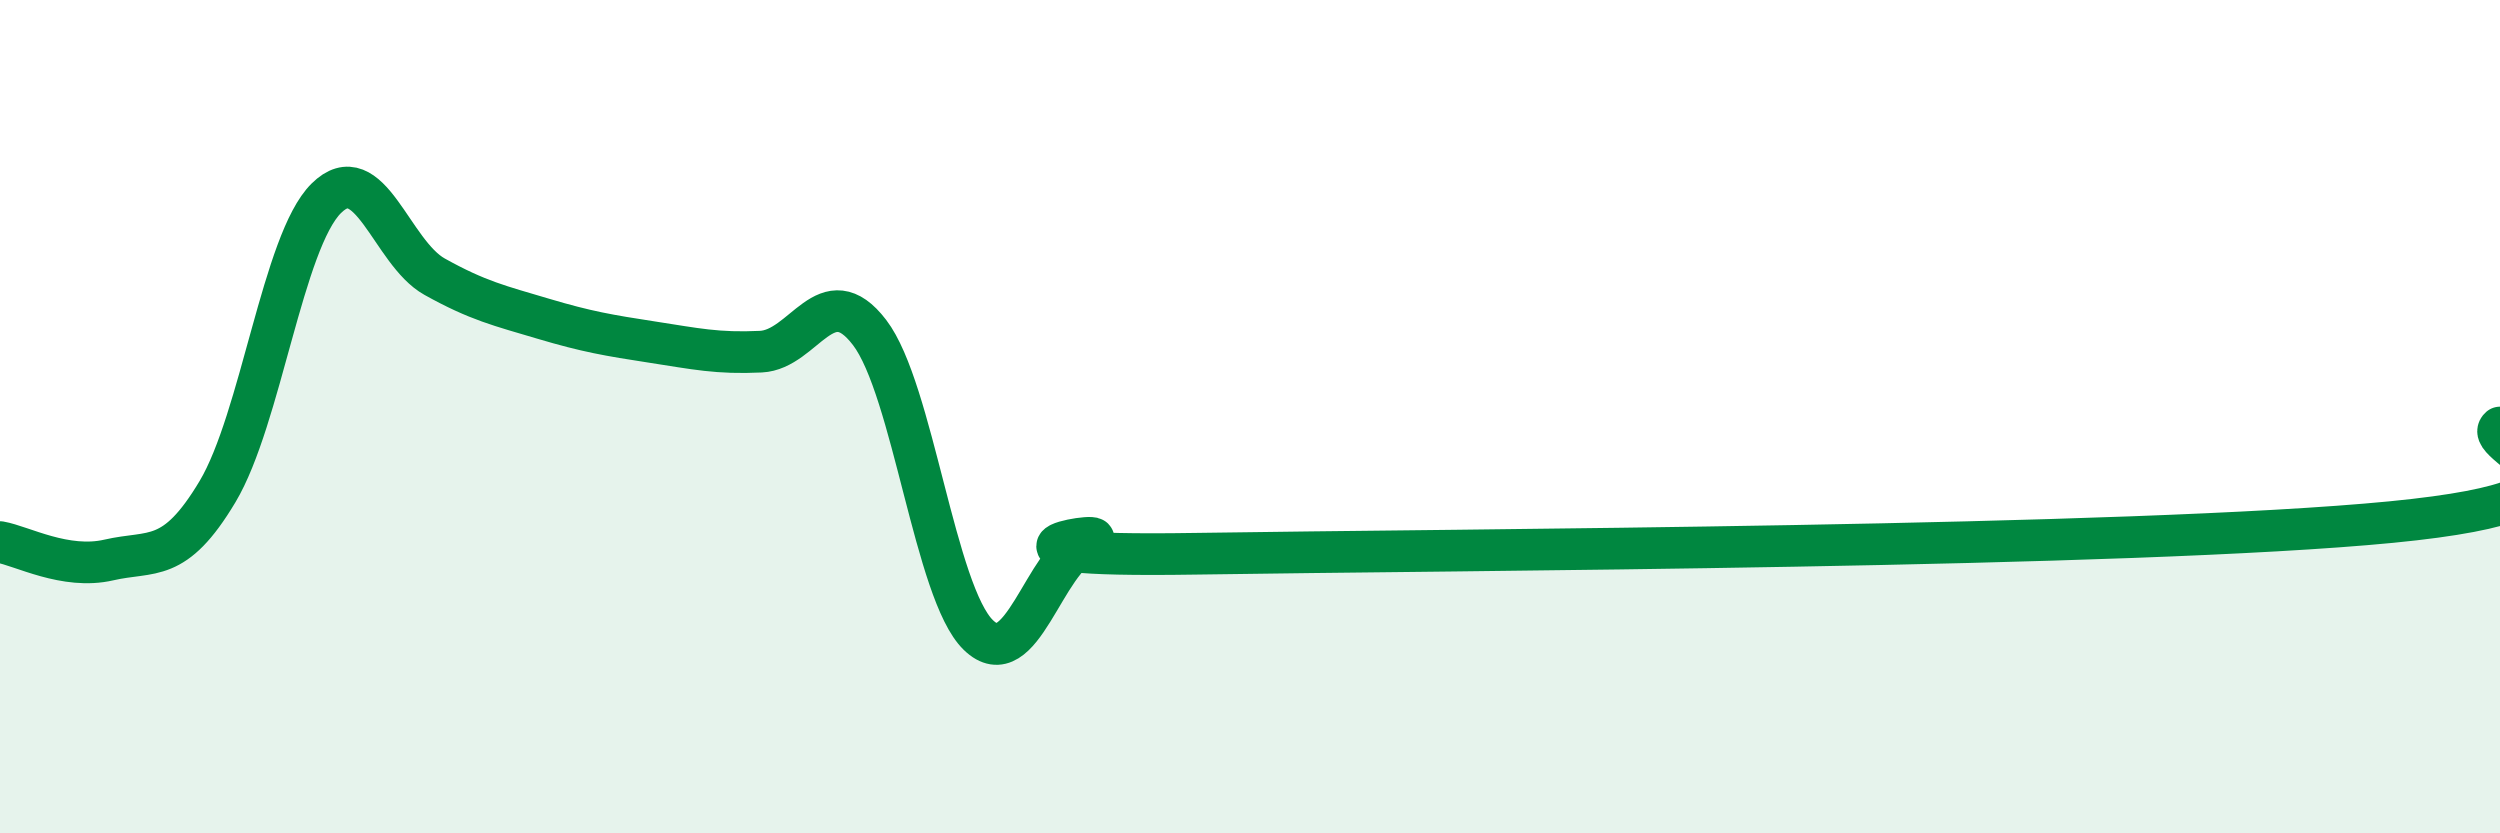 
    <svg width="60" height="20" viewBox="0 0 60 20" xmlns="http://www.w3.org/2000/svg">
      <path
        d="M 0,13.01 C 0.52,13.1 1.57,13.68 2.61,13.44 C 3.65,13.2 4.18,13.54 5.22,11.8 C 6.26,10.06 6.79,5.79 7.83,4.76 C 8.87,3.73 9.39,6.06 10.43,6.64 C 11.47,7.22 12,7.34 13.04,7.65 C 14.08,7.96 14.61,8.05 15.65,8.21 C 16.69,8.37 17.22,8.49 18.26,8.44 C 19.3,8.39 19.83,6.62 20.87,7.98 C 21.91,9.34 22.44,14.23 23.48,15.24 C 24.52,16.25 25.05,13.41 26.09,13.02 C 27.13,12.63 22.44,13.39 28.7,13.29 C 34.96,13.19 51.13,13.14 57.39,12.53 C 63.65,11.92 59.48,10.71 60,10.26L60 20L0 20Z"
        fill="#008740"
        opacity="0.1"
        stroke-linecap="round"
        stroke-linejoin="round"
      />
      <path
        d="M 0,13.01 C 0.52,13.1 1.57,13.68 2.61,13.44 C 3.65,13.2 4.18,13.54 5.22,11.8 C 6.26,10.06 6.79,5.79 7.83,4.76 C 8.87,3.73 9.39,6.06 10.43,6.64 C 11.47,7.22 12,7.34 13.04,7.65 C 14.08,7.96 14.61,8.05 15.65,8.21 C 16.69,8.37 17.22,8.49 18.26,8.44 C 19.3,8.39 19.83,6.62 20.87,7.98 C 21.91,9.34 22.44,14.23 23.48,15.24 C 24.52,16.25 25.05,13.41 26.09,13.02 C 27.13,12.63 22.44,13.39 28.7,13.29 C 34.96,13.19 51.13,13.14 57.39,12.53 C 63.65,11.92 59.48,10.71 60,10.26"
        stroke="#008740"
        stroke-width="1"
        fill="none"
        stroke-linecap="round"
        stroke-linejoin="round"
      />
    </svg>
  
